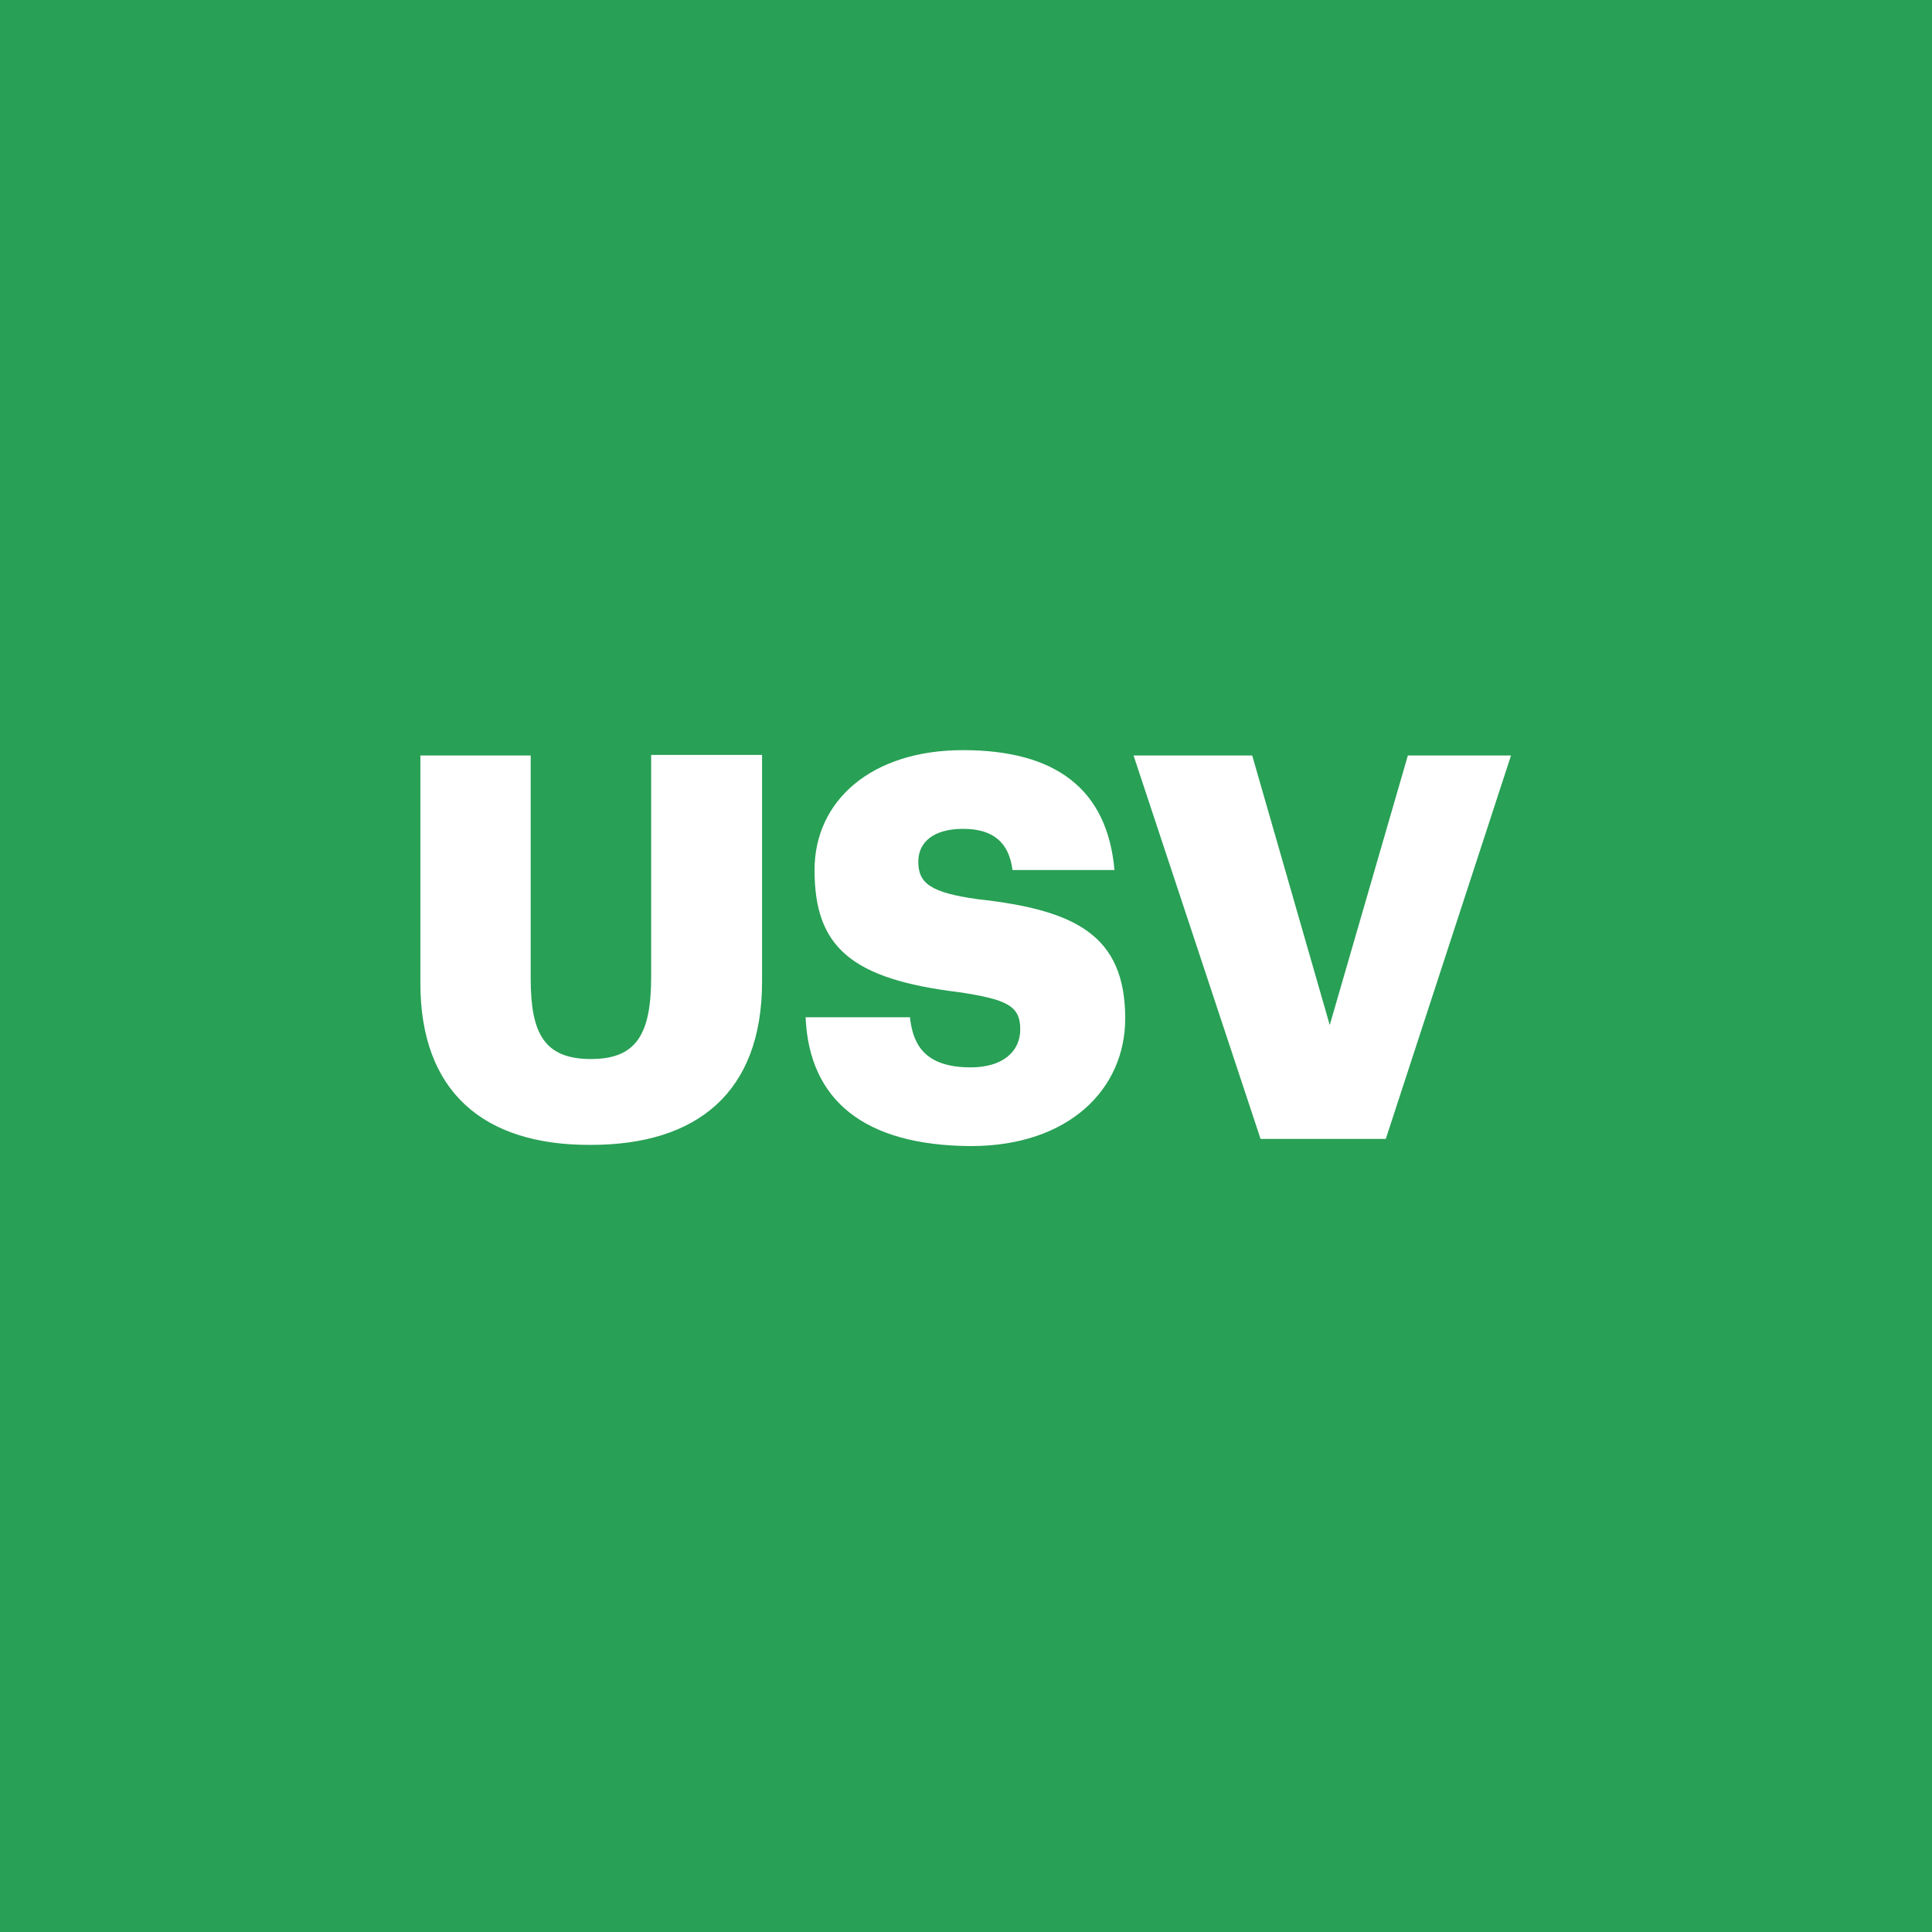 <?xml version="1.0" encoding="UTF-8"?><svg width="324px" height="324px" viewBox="0 0 324 324" version="1.1" xmlns="http://www.w3.org/2000/svg" xmlns:xlink="http://www.w3.org/1999/xlink"><title>Combined Shape</title><g id="Page-1" stroke="none" stroke-width="1" fill="none" fill-rule="evenodd"><g id="Green_#28A055-(2)" fill="#28A055" fill-rule="nonzero"><path d="M324,0 L324,324 L0,324 L0,0 L324,0 Z M161.5,125.8 C146.1,125.8 136.6,134.3 136.6,145.9 C136.6,158.8 142.7,164.2 160.9,166.4 C168.7,167.6 171.1,168.6 171.1,172.6 C171.1,176.4 168.1,179 162.8,179 C155.1,179 153.1,175.2 152.6,170.6 L135.1,170.6 C135.7,184.5 144.9,192.1 162.8,192.2 C179.3,192.2 188.7,182.6 188.7,170.8 C188.7,156.8 180.3,152.6 164,150.8 C156,149.7 154,148.1 154,144.5 C154,141.2 156.6,139 161.5,139 C166.6,139 169.2,141.3 169.8,145.9 L186.9,145.9 C185.7,132.3 177,125.8 161.5,125.8 Z M127.8,126.6 L109.2,126.6 L109.2,163.8 C109.2,173.5 106.7,177.6 99.1,177.6 C91.2,177.6 89,173.2 89,164.1 L89,126.7 L70.5,126.7 L70.5,164.9 C70.5,182.9 80.9,192.1 99.1,192 C116.8,192 127.8,183.3 127.8,164.6 L127.8,126.6 Z M210,126.7 L190.1,126.7 L211.4,191 L232.4,191 L253.4,126.7 L236.1,126.7 L223,171.9 L210,126.7 Z" id="Combined-Shape"/></g></g></svg>